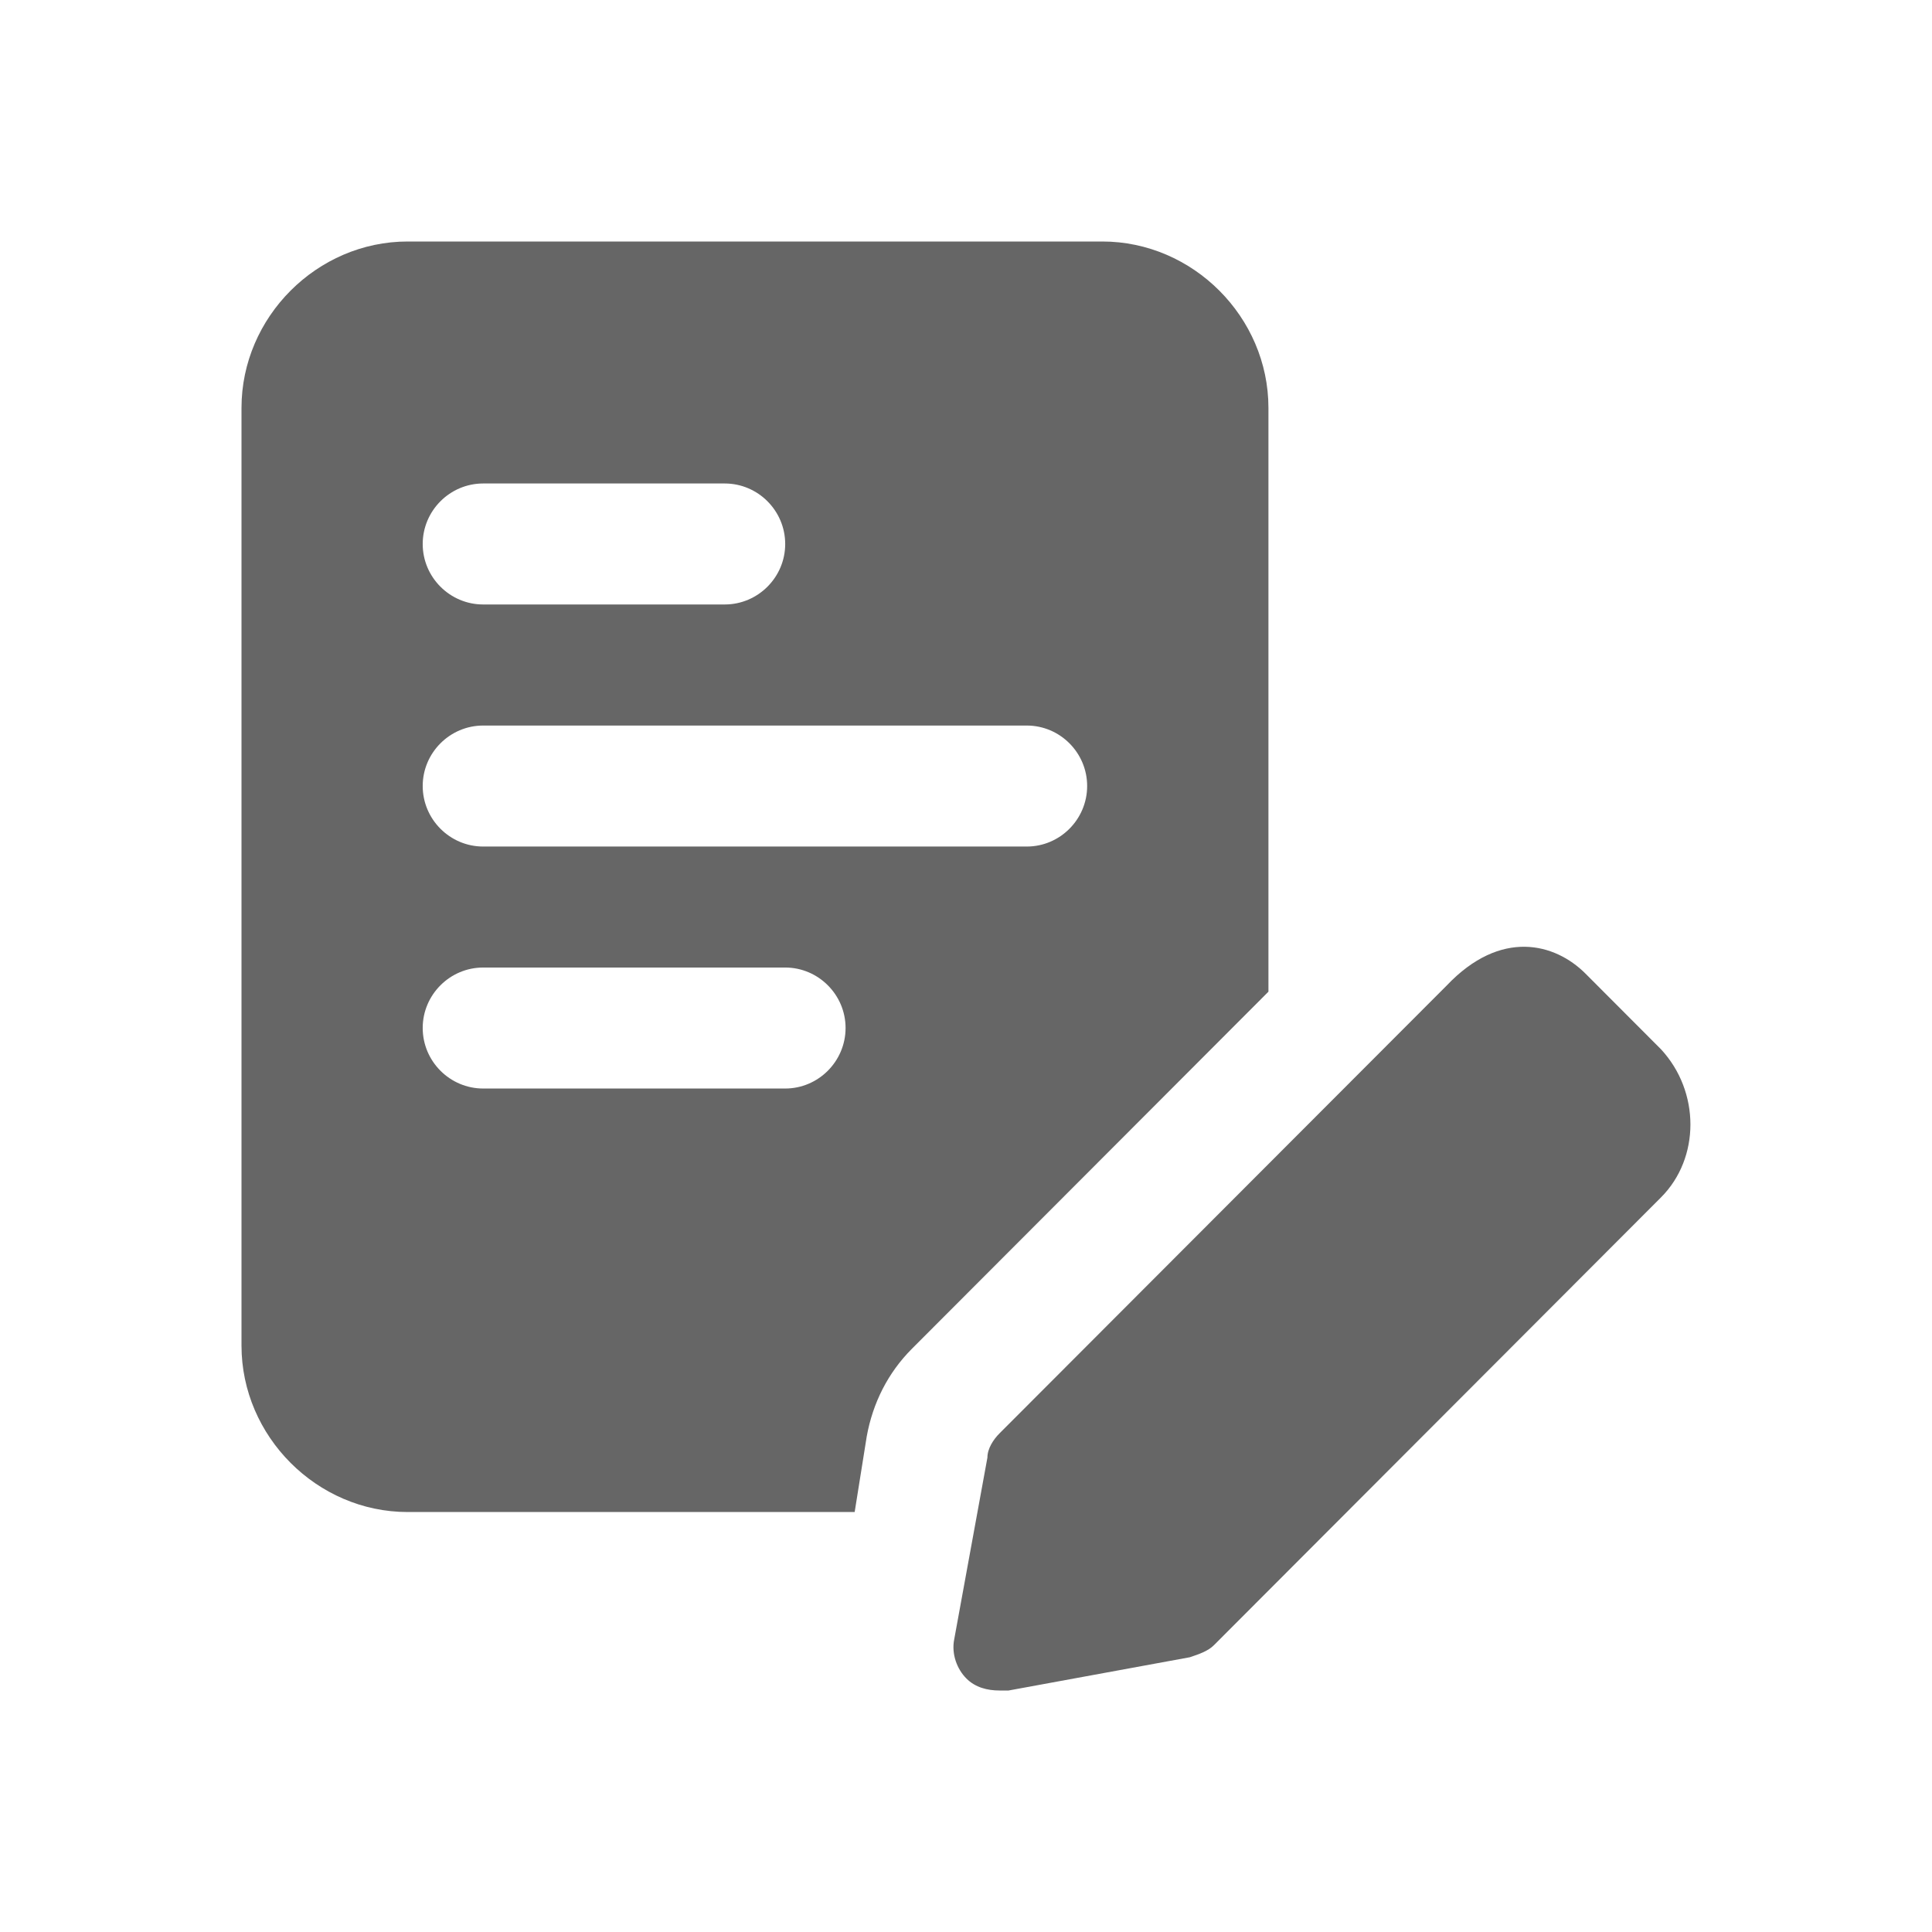 <svg width="24" height="24" viewBox="0 0 24 24" fill="none" xmlns="http://www.w3.org/2000/svg">
<path d="M15.757 5.067C15.757 3.939 14.819 3 13.693 3H5.064C3.938 3 3 3.939 3 5.067V16.716C3 17.843 3.938 18.783 5.064 18.783H10.617L10.767 17.843C10.842 17.43 11.029 17.054 11.329 16.754L15.757 12.319V5.067ZM6.002 6.006H9.003C9.416 6.006 9.754 6.344 9.754 6.758C9.754 7.171 9.416 7.509 9.003 7.509H6.002C5.589 7.509 5.251 7.171 5.251 6.758C5.251 6.344 5.589 6.006 6.002 6.006ZM9.754 13.522H6.002C5.589 13.522 5.251 13.184 5.251 12.77C5.251 12.357 5.589 12.019 6.002 12.019H9.754C10.166 12.019 10.504 12.357 10.504 12.77C10.504 13.184 10.166 13.522 9.754 13.522ZM12.755 10.516H6.002C5.589 10.516 5.251 10.178 5.251 9.764C5.251 9.351 5.589 9.013 6.002 9.013H12.755C13.168 9.013 13.505 9.351 13.505 9.764C13.505 10.178 13.168 10.516 12.755 10.516Z" fill="#666666"/>
<path d="M20.633 13.034L19.695 12.094C19.32 11.719 18.645 11.531 17.969 12.245L12.416 17.806C12.341 17.881 12.266 17.994 12.266 18.107L11.854 20.362C11.816 20.549 11.891 20.737 12.004 20.85C12.116 20.963 12.266 21 12.416 21C12.454 21 12.491 21 12.529 21L14.78 20.587C14.893 20.549 15.005 20.512 15.08 20.437L20.633 14.875C21.121 14.387 21.121 13.56 20.633 13.034Z" fill="#666666"/>
</svg>
